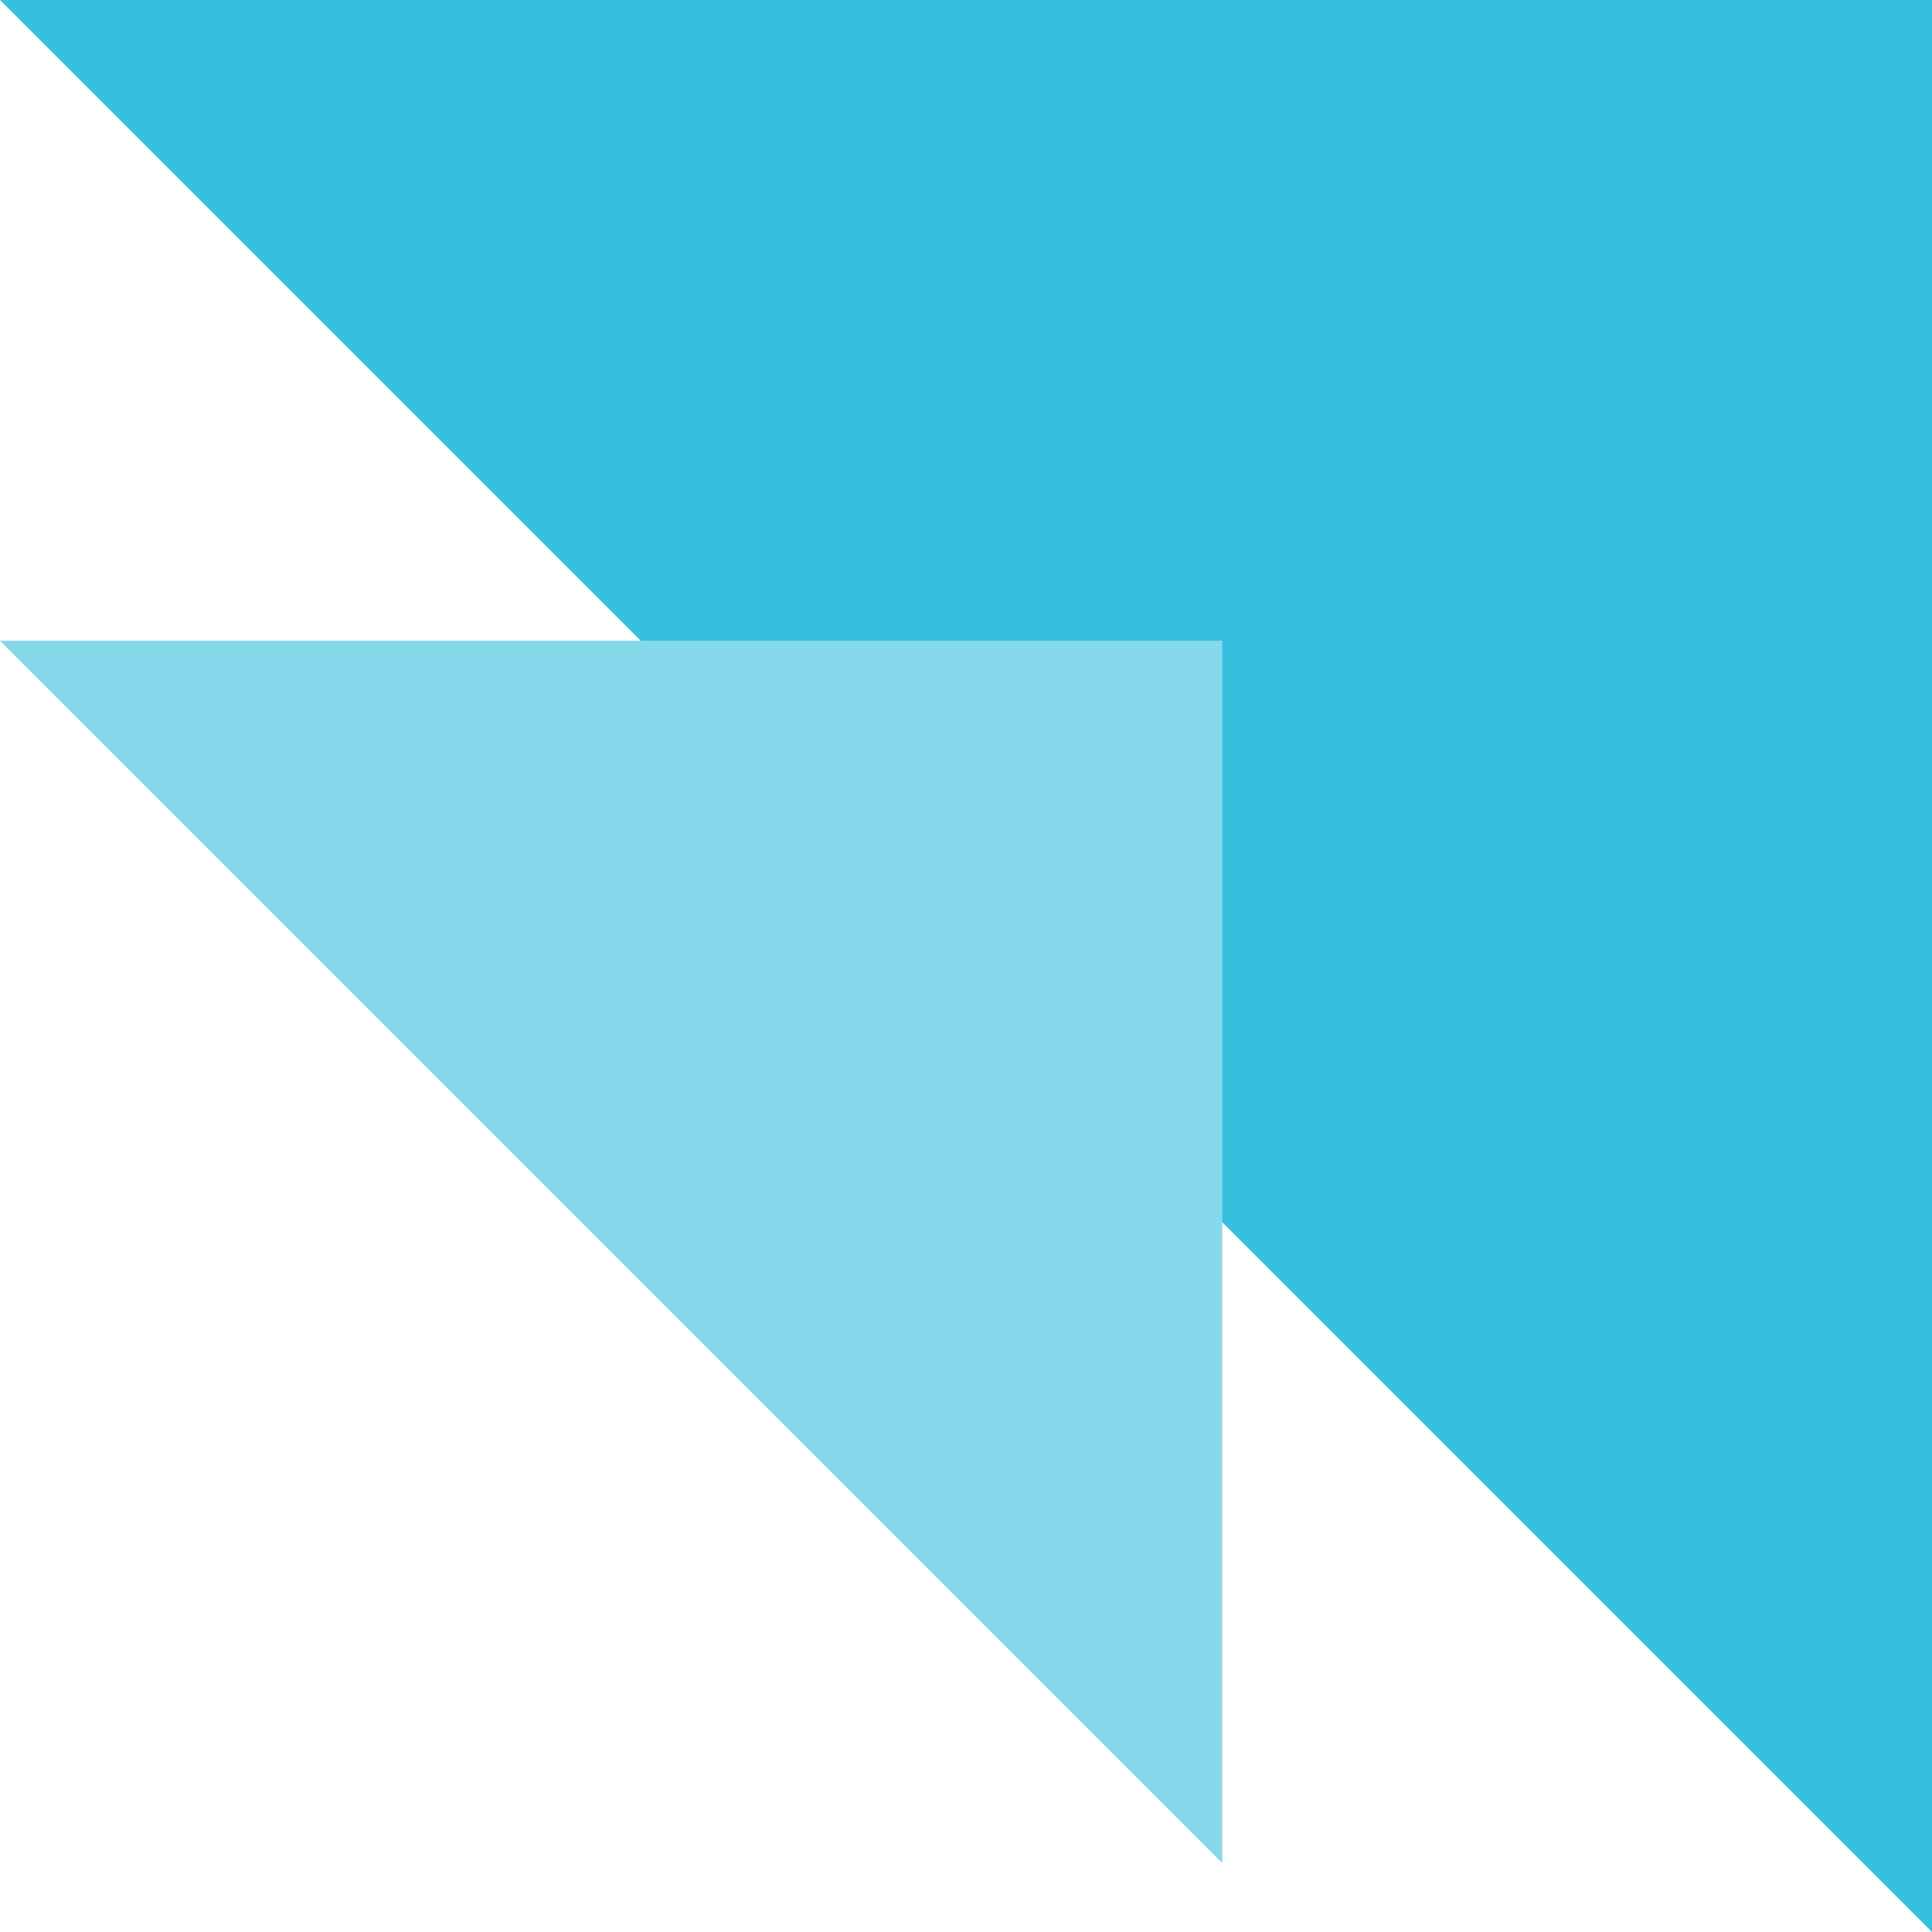<svg width="88" height="88" viewBox="0 0 88 88" fill="none" xmlns="http://www.w3.org/2000/svg">
<path d="M1.52588e-05 -3.8466e-06L88 0L88 88L1.52588e-05 -3.8466e-06Z" fill="#36BFDE"/>
<path d="M-3.8147e-06 29.184L55.673 29.184L55.673 84.857L-3.8147e-06 29.184Z" fill="#86D8EB"/>
</svg>